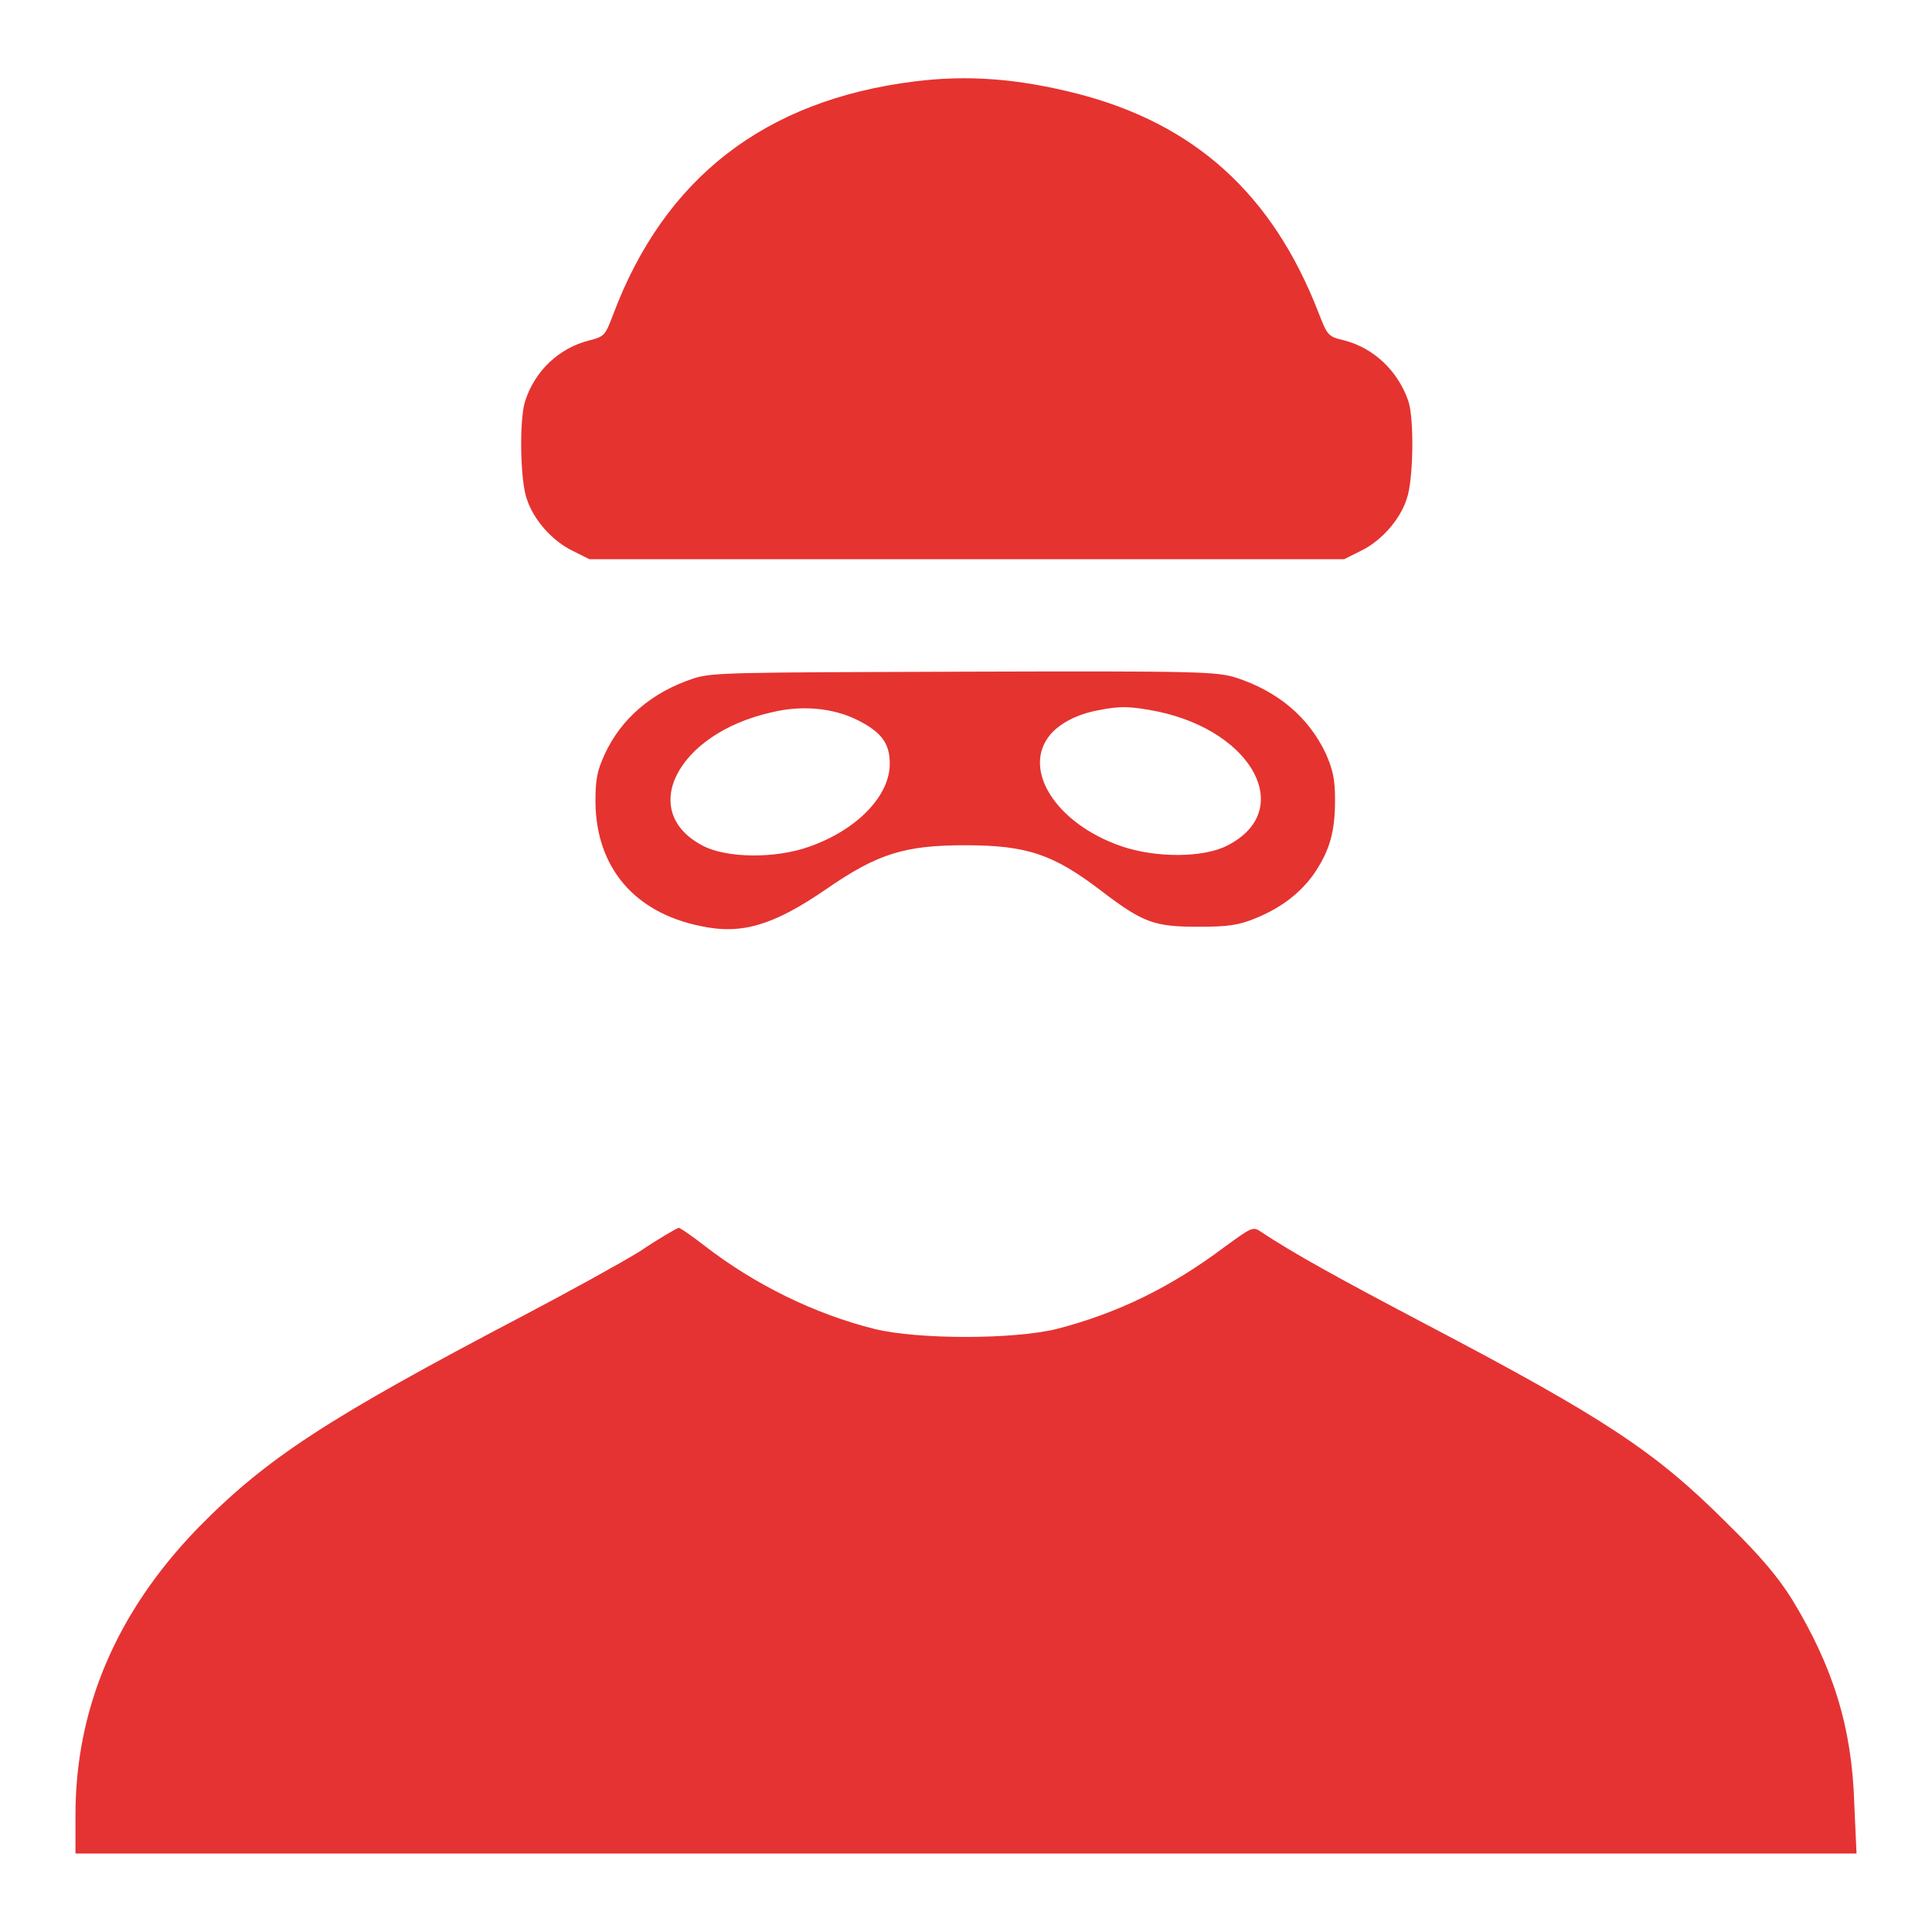 <!--?xml version="1.0" encoding="utf-8"?-->
<!-- Svg Vector Icons : http://www.onlinewebfonts.com/icon -->

<svg version="1.1" xmlns="http://www.w3.org/2000/svg" xmlns:xlink="http://www.w3.org/1999/xlink" x="0px" y="0px" viewBox="0 0 256 256" enable-background="new 0 0 256 256" xml:space="preserve">
<g><g><g><path fill="#e53330" data-title="Layer 0" xs="0" d="M121.1,10.8c-19.8,2.5-33.1,12.8-39.9,31c-1,2.6-1.1,2.8-3.1,3.3c-4,1-7.2,4-8.5,8c-0.8,2.3-0.7,10.5,0.2,13c0.9,2.8,3.4,5.6,6.1,6.9l2.2,1.1h50h50l2.2-1.1c2.7-1.3,5.2-4.1,6.1-6.9c0.9-2.5,1-10.7,0.2-13c-1.4-4-4.6-7-8.5-8c-2.1-0.5-2.2-0.6-3.4-3.7c-6.1-15.7-16.4-25-32-29C134.8,10.4,128.2,9.9,121.1,10.8z"/><path fill="#e53330" data-title="Layer 1" xs="1" d="M91.9,89.9c-5.5,1.8-9.6,5.3-11.8,10.1c-1,2.2-1.2,3.3-1.2,6.3c0.1,8.6,5.1,14.6,13.9,16.4c5.5,1.2,9.7-0.1,16.7-4.9c6.8-4.7,10.4-5.8,18.4-5.8c8.2,0,11.7,1.2,18.1,6.1c5.5,4.2,7,4.7,12.8,4.7c3.9,0,5.3-0.2,7.5-1.1c3.5-1.4,6.2-3.5,8-6.2c1.9-2.9,2.6-5.3,2.6-9.5c0-2.8-0.3-4-1.2-6.1c-2.3-4.9-6.4-8.3-11.9-10.1c-2.6-0.8-4.7-0.9-36-0.8C96.9,89.1,94.3,89.1,91.9,89.9z M113.6,95.4c3.2,1.6,4.3,3.1,4.3,5.8c0,4.3-4.4,8.8-10.7,11c-4.5,1.6-10.9,1.5-14-0.1c-8.8-4.5-3.5-14.9,9-17.7C106.2,93.4,110.4,93.8,113.6,95.4z M153.5,94.3c12.6,2.7,18.1,13.1,9.2,17.7c-3.2,1.7-9.6,1.7-14.2,0.1c-8.6-3-13.2-10.2-9.3-14.8c1.3-1.5,3.6-2.7,6.4-3.2C148.5,93.5,150,93.6,153.5,94.3z"/><path fill="#e53333" data-title="Layer 2" xs="2" d="M84.8,165.8c-2.6,1.6-9.5,5.4-15.4,8.5c-26.1,13.7-34.1,18.9-43.3,28.3C15.4,213.7,10,226.4,10,240.5v5.1h118h118l-0.3-6.6c-0.3-10.1-2.8-18.1-8.2-27c-1.8-2.9-4.1-5.7-8.7-10.2c-9.4-9.4-16-13.8-39.8-26.3c-11.4-6-17.6-9.4-22.1-12.4c-0.9-0.6-1.3-0.3-4.6,2.1c-7.2,5.4-14.2,8.8-22.3,10.9c-5.8,1.4-18.3,1.4-24.1,0c-8-2-15.9-5.9-22.5-11c-1.8-1.4-3.4-2.5-3.5-2.4C89.6,162.8,87.3,164.1,84.8,165.8z"/></g></g></g>
</svg>